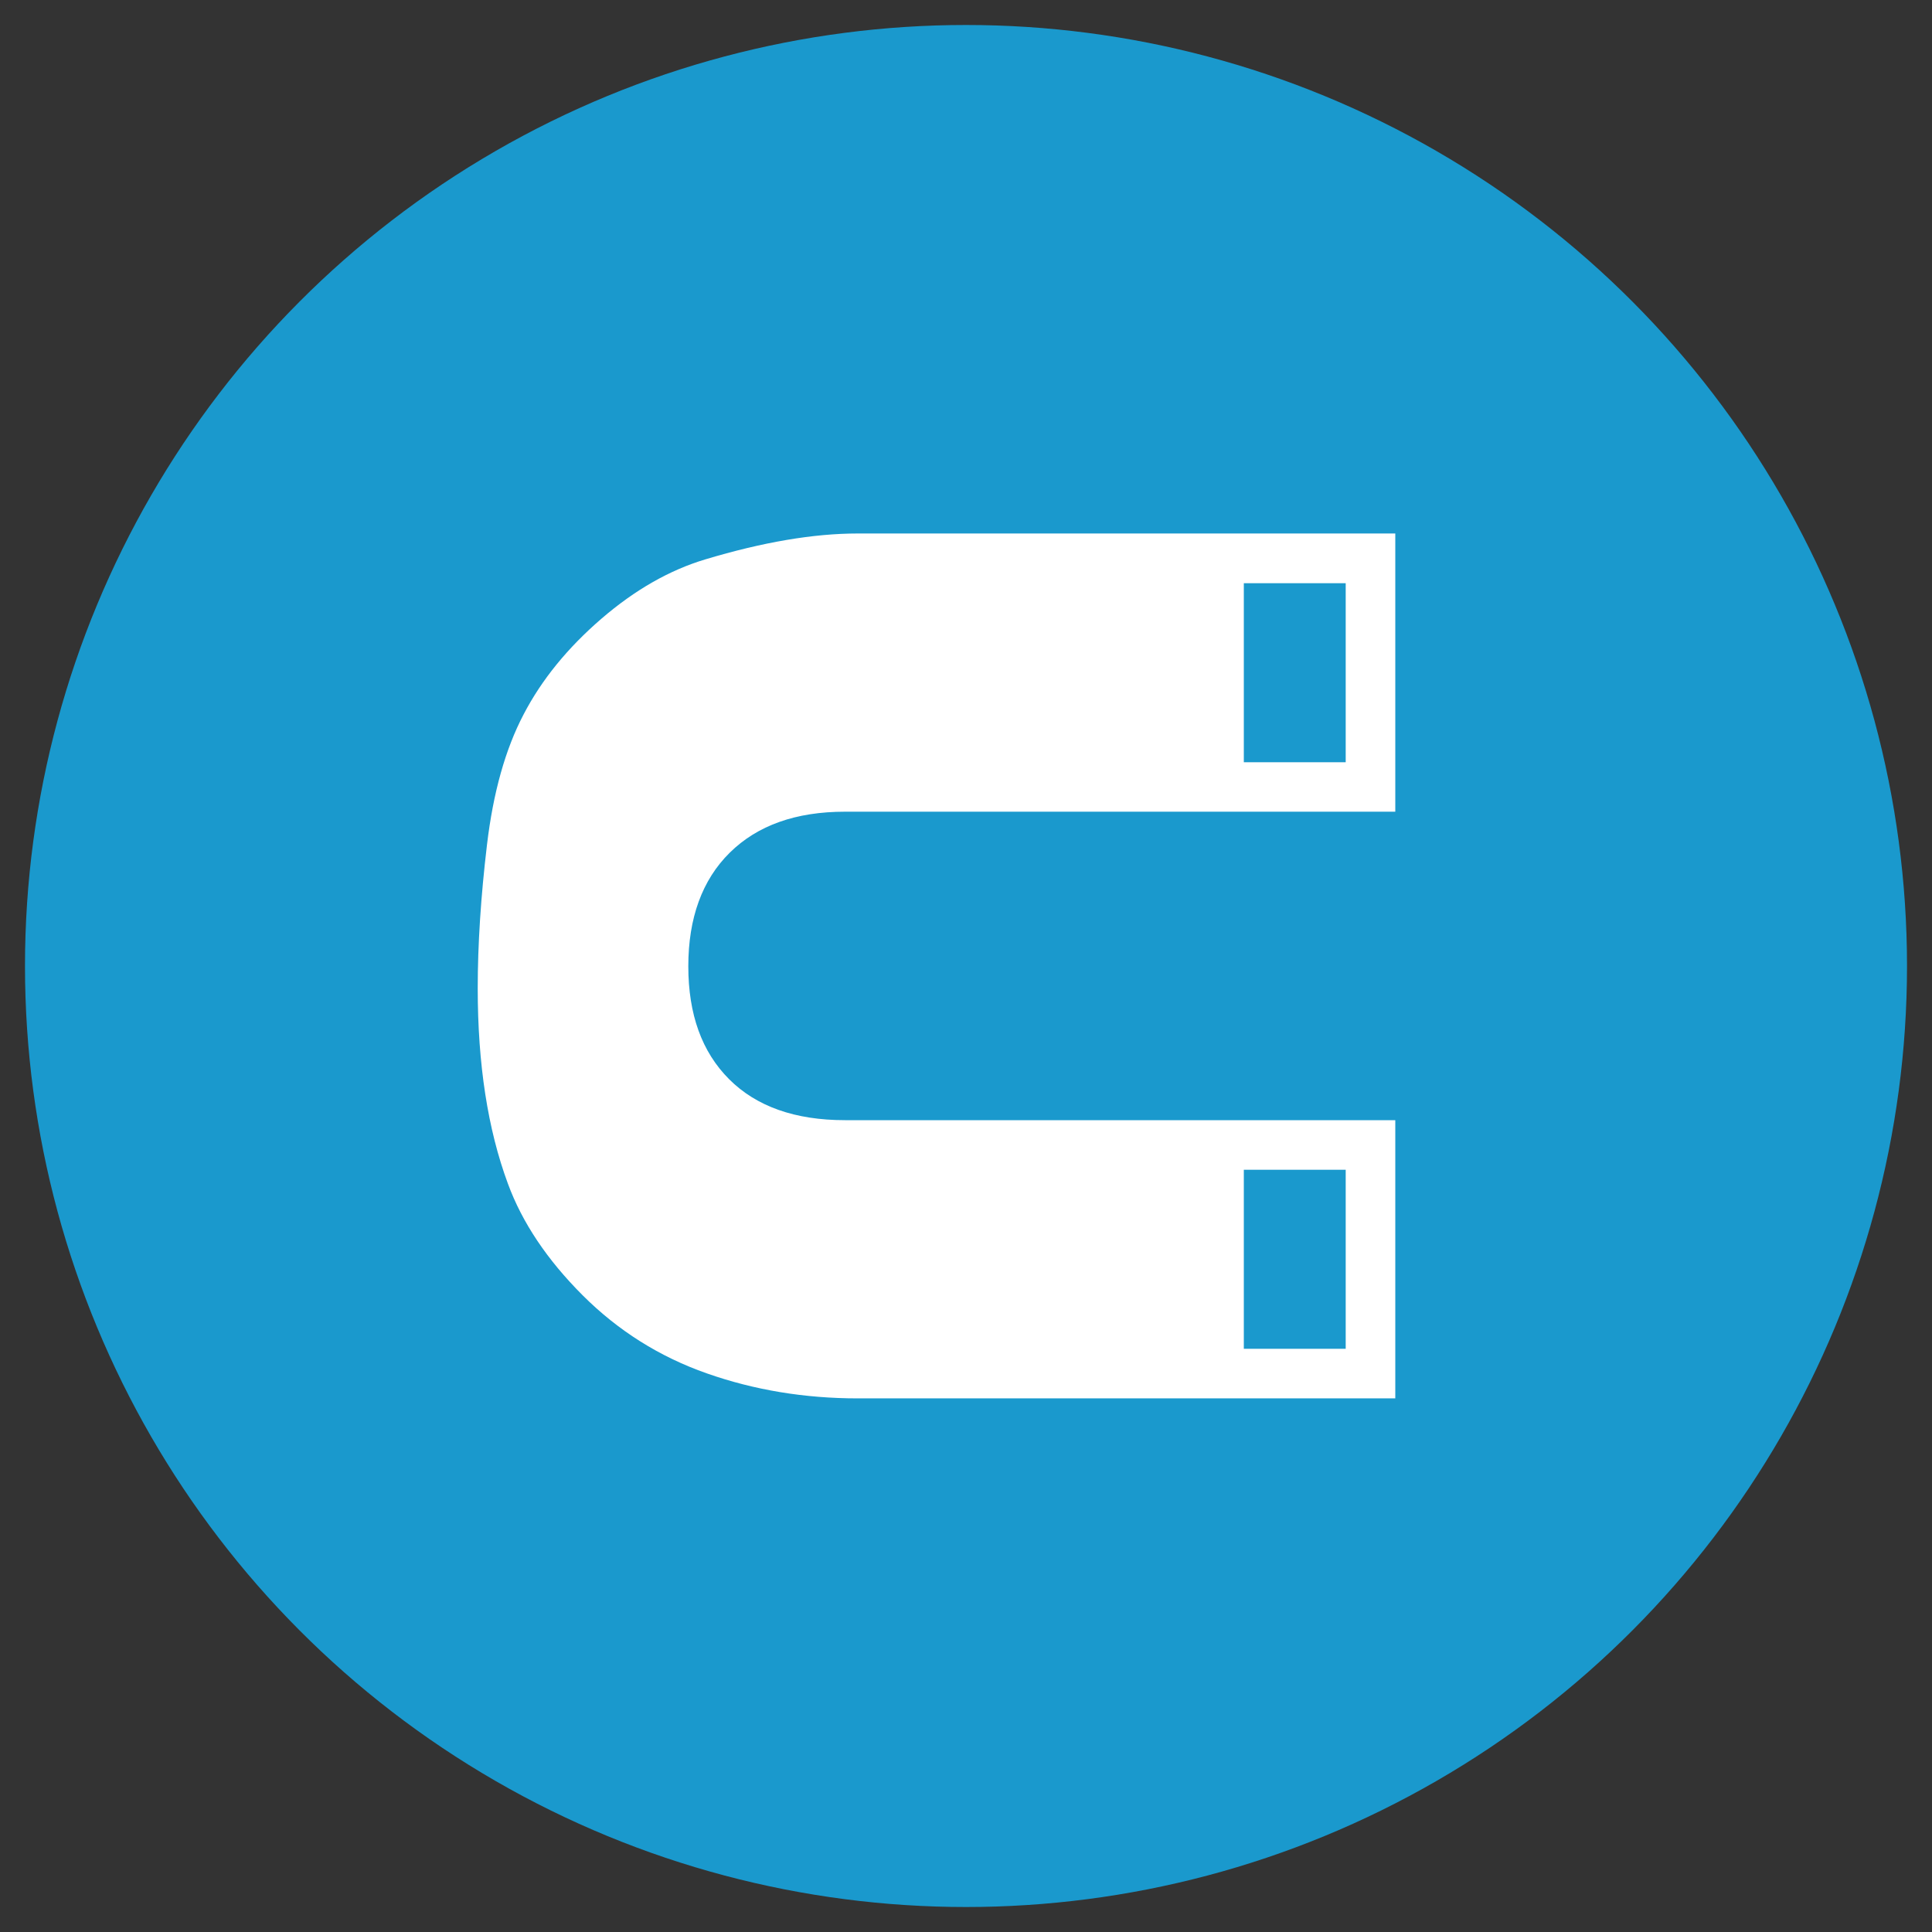<?xml version="1.0" encoding="UTF-8"?>
<svg id="Layer_1" data-name="Layer 1" xmlns="http://www.w3.org/2000/svg" viewBox="0 0 150 150">
  <rect x="0" y="0" width="150" height="150" fill="#333333" stroke="none"/>
  <defs>
    <style>
      .cls-1 {
        fill: #1a99cd;
      }

      .cls-2 {
        fill: #fff;
      }
    </style>
  </defs>
  <circle class="cls-1" cx="75" cy="75" r="73.06"/>
  <path class="cls-2" d="M108.33,86.97h-42.72c-3.88,0-6.88-1.06-9-3.18-2.12-2.12-3.17-5.04-3.17-8.77s1.07-6.7,3.22-8.82c2.15-2.12,5.13-3.18,8.95-3.18h42.72v-21.6h-41.73c-3.44,0-7.38.67-11.84,2.01-2.77.83-5.46,2.36-8.07,4.61-2.61,2.25-4.63,4.72-6.04,7.43-1.42,2.71-2.36,6.08-2.84,10.11-.48,4.03-.72,7.75-.72,11.16,0,5.89.78,10.94,2.34,15.15,1.11,3.03,3.05,5.92,5.8,8.67,2.75,2.75,5.97,4.78,9.65,6.07,3.67,1.29,7.58,1.94,11.72,1.94h41.73v-21.6ZM104.48,45.28v13.9h-7.91v-13.9h7.91ZM104.48,90.82v13.9h-7.91v-13.9h7.91Z"/>
</svg>